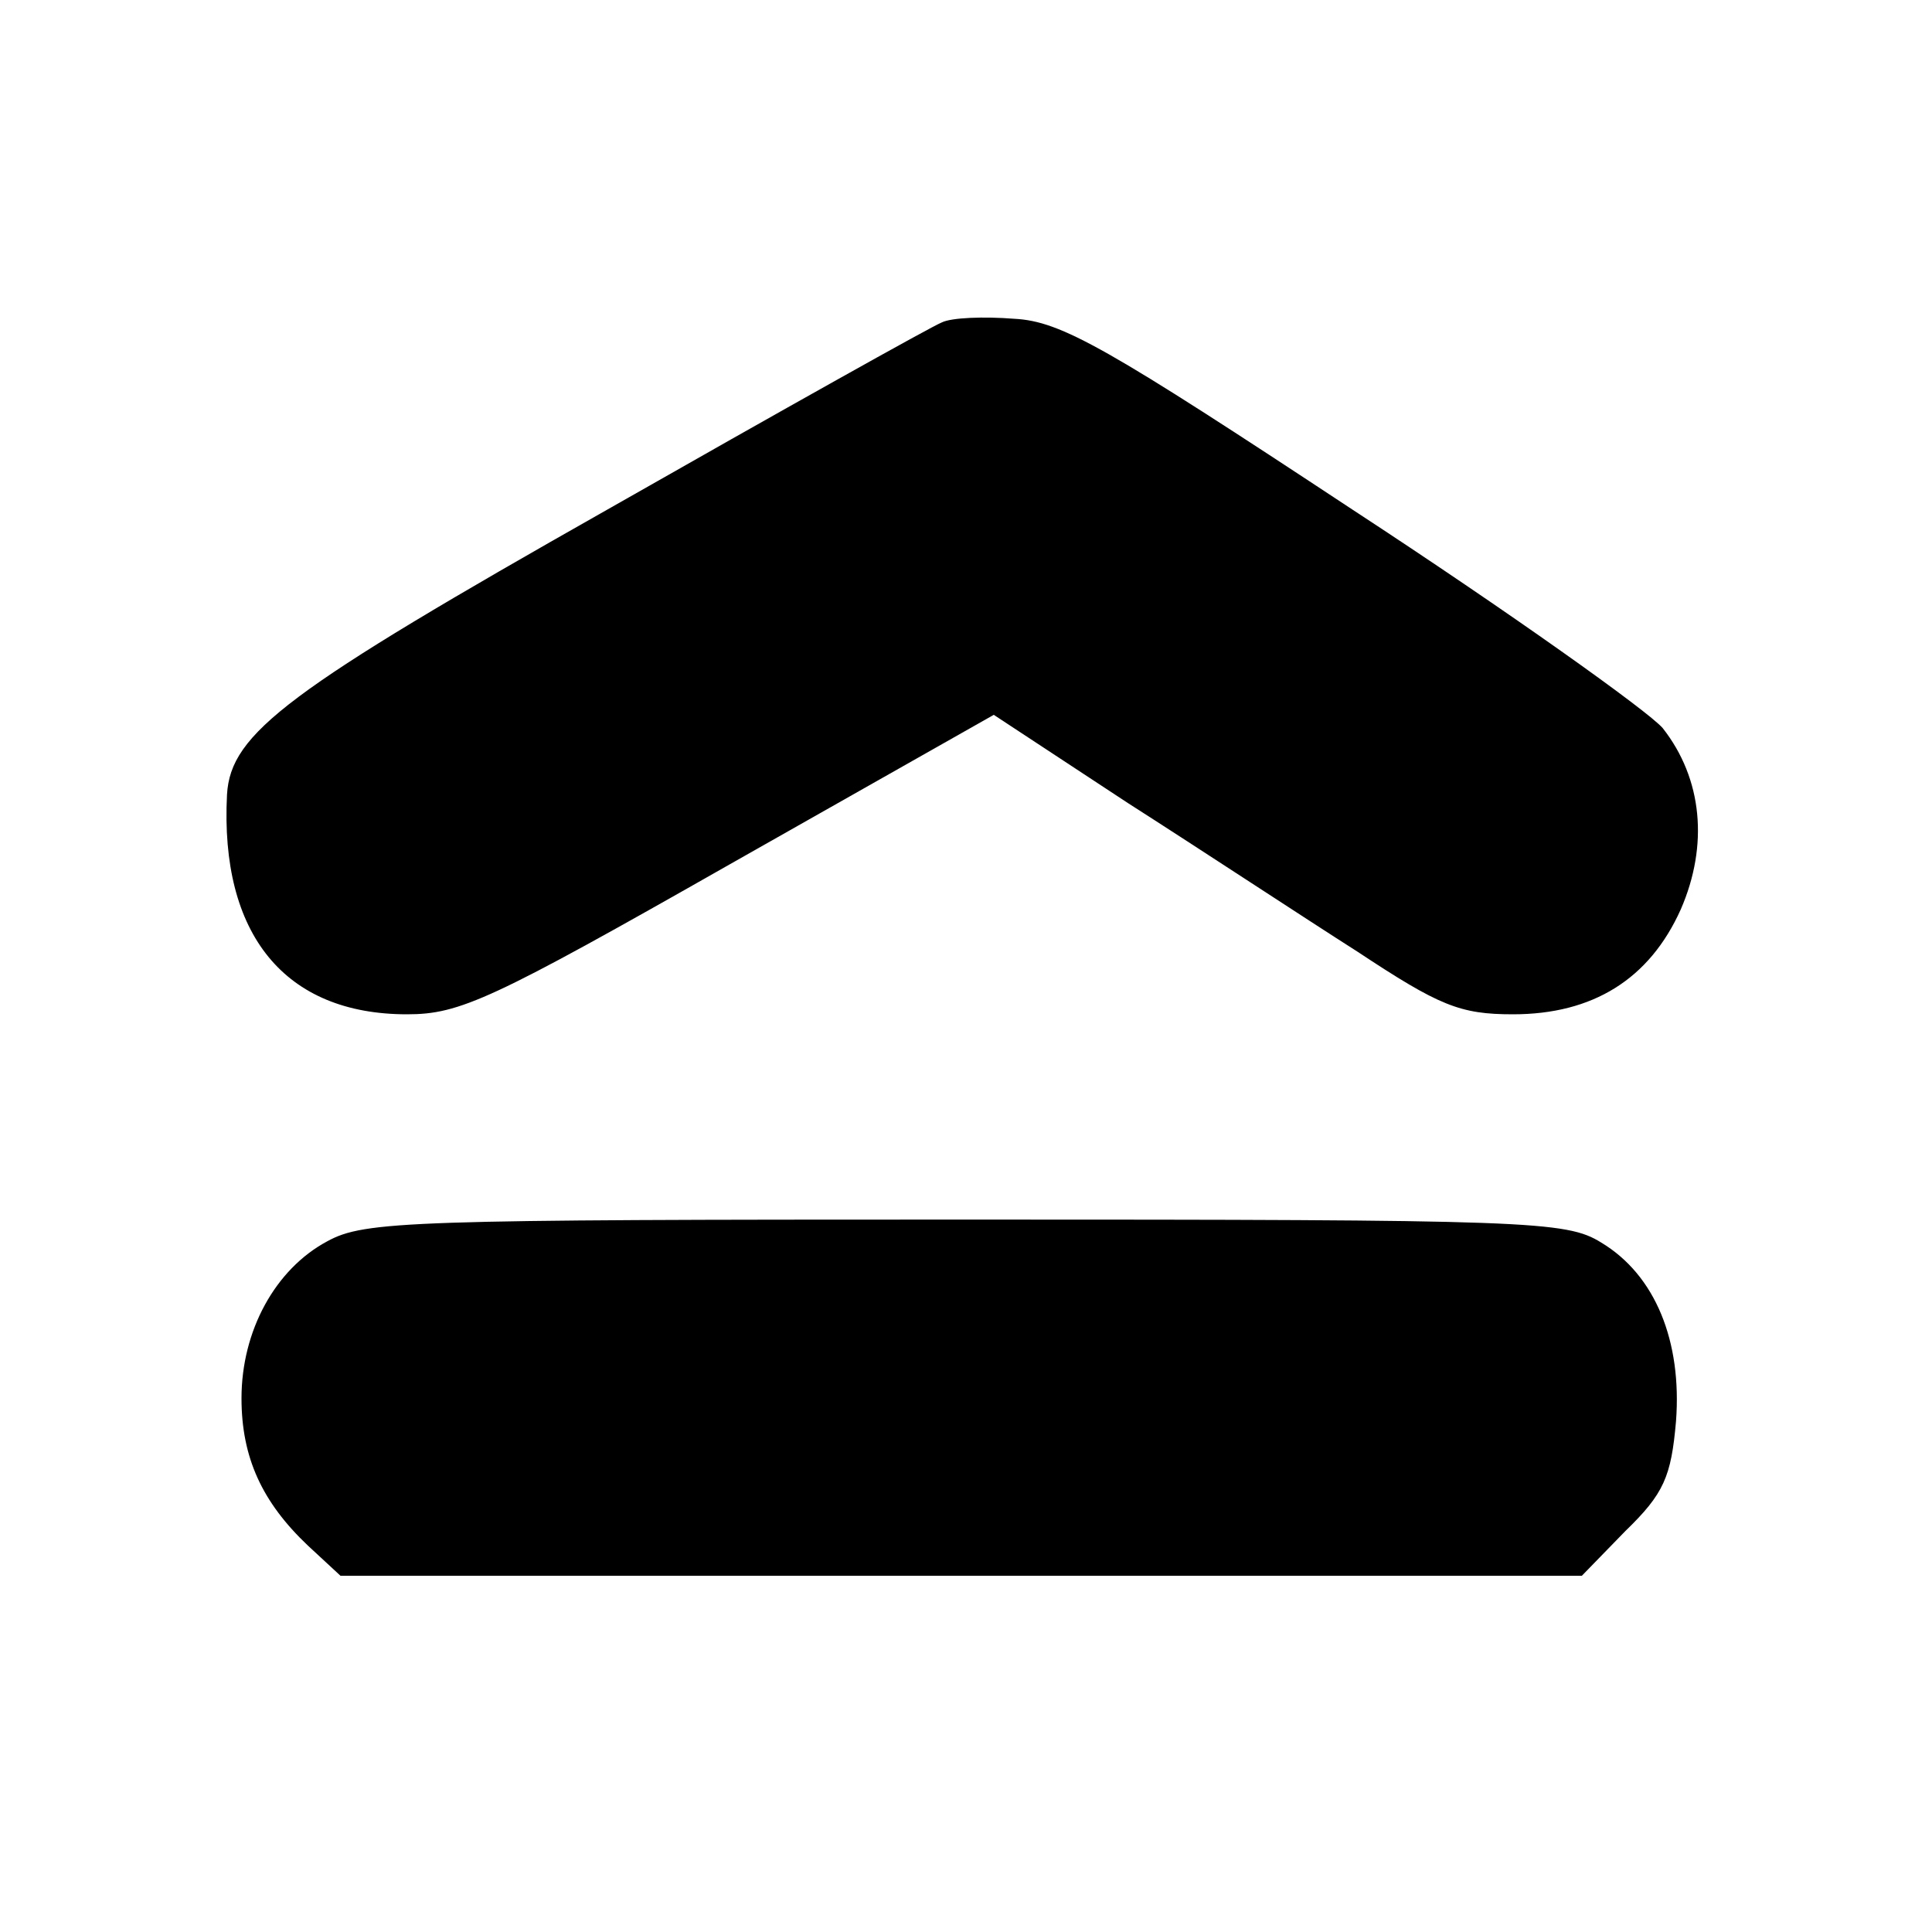 <?xml version="1.0" standalone="no"?>
<!DOCTYPE svg PUBLIC "-//W3C//DTD SVG 20010904//EN"
 "http://www.w3.org/TR/2001/REC-SVG-20010904/DTD/svg10.dtd">
<svg version="1.0" xmlns="http://www.w3.org/2000/svg"
 width="160pt" height="160pt" viewBox="0 0 160 160"
 preserveAspectRatio="xMidYMid meet">
<g transform="translate(0,160) scale(0.1,-0.1)"
fill="#000000" stroke="none">
<path d="M780 1333 c-8 -3 -133 -73 -277 -155 -265 -150 -312 -185 -315 -236
-6 -116 48 -182 149 -182 44 0 70 12 267 124 l219 124 111 -73 c61 -39 146
-95 190 -123 68 -45 85 -52 129 -52 66 0 113 29 139 87 23 53 18 108 -15 150
-12 14 -127 96 -257 181 -203 134 -241 156 -280 158 -25 2 -52 1 -60 -3z"/>
<path d="M271 572 c-43 -23 -71 -74 -71 -130 0 -49 17 -86 55 -122 l27 -25
514 0 514 0 36 37 c32 31 38 45 42 91 5 66 -17 121 -62 148 -29 18 -59 19
-526 19 -461 0 -498 -1 -529 -18z"/>
</g>
</svg>
